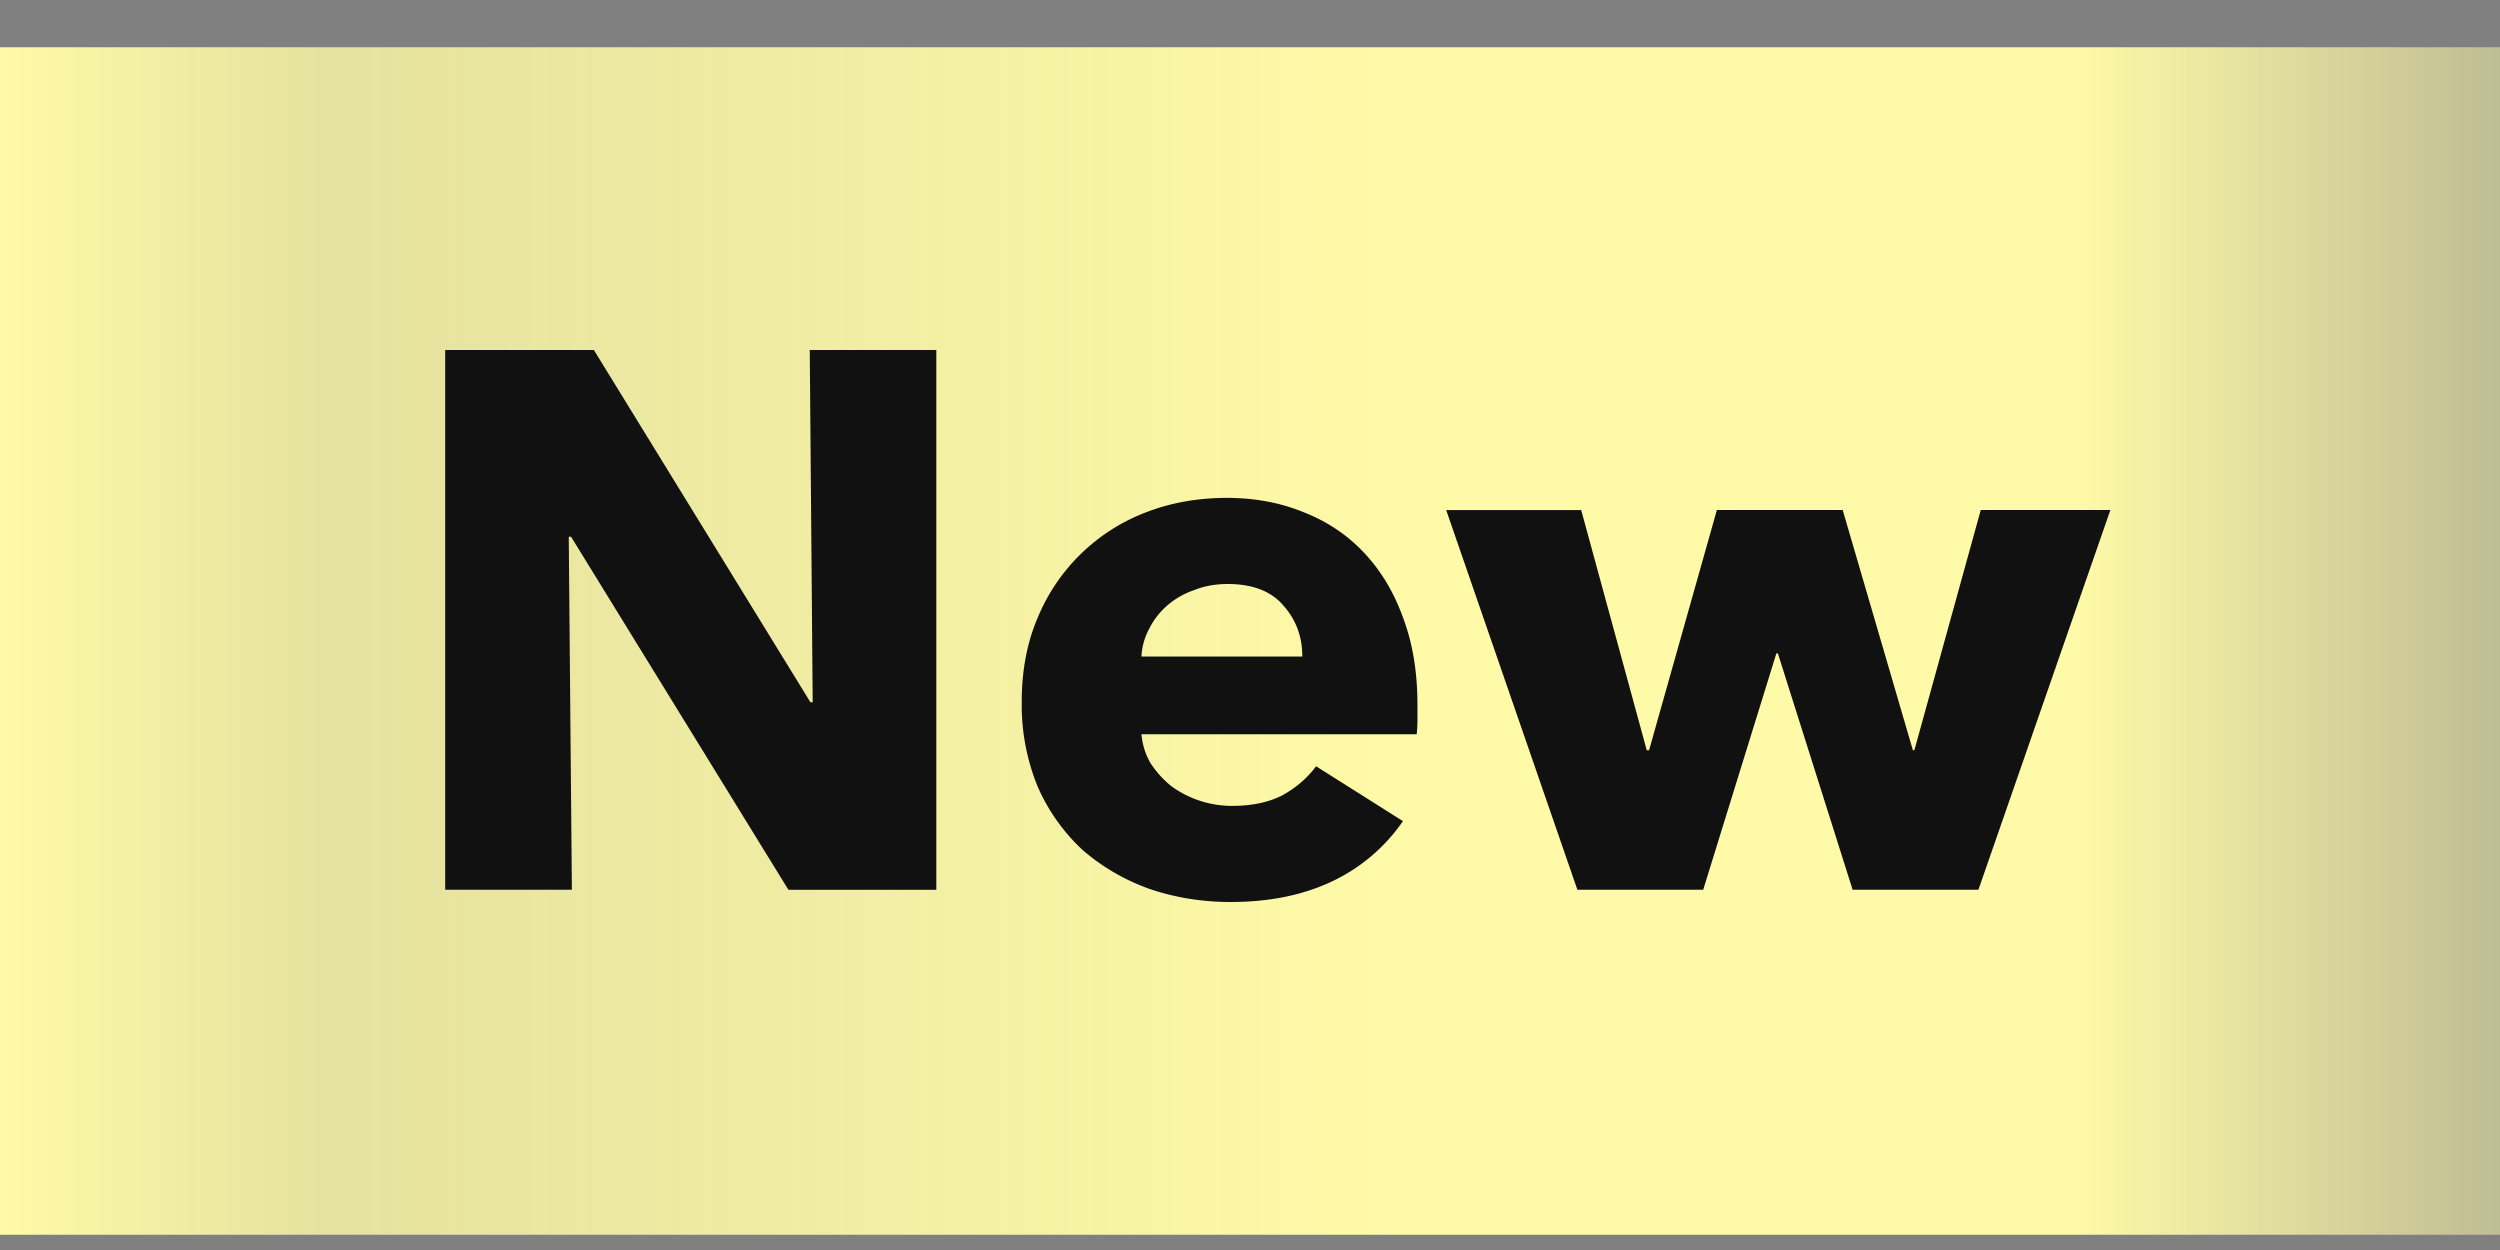<svg xmlns="http://www.w3.org/2000/svg" width="40" height="20" fill="none" viewBox="0 0 40 20"><rect x="0" y="0" width="40" height="20" fill="#808080" stroke="none"/><path fill="url(#paint0_linear_574_634)" d="M0 .756h40v19H0z"/><path fill="#111" d="M12.614 14.236 9.137 8.588H9.1l.05 5.648H7.123V5.6h2.379l3.465 5.636h.036L12.956 5.6h2.025v8.637h-2.367Zm8.223-3.733c0-.317-.102-.59-.305-.817-.195-.228-.492-.342-.89-.342-.196 0-.375.033-.537.098a1.3 1.3 0 0 0-.427.244c-.122.105-.22.232-.293.378a1.045 1.045 0 0 0-.122.44h2.574Zm1.842.769v.244c0 .081-.004.158-.012.232h-4.404c.016.17.065.325.146.463.09.138.2.26.33.366a1.646 1.646 0 0 0 .976.317c.317 0 .585-.057.805-.17.22-.123.399-.277.537-.464l1.39.878a2.851 2.851 0 0 1-1.134.964c-.464.22-1.005.33-1.623.33-.455 0-.886-.07-1.293-.208a3.35 3.35 0 0 1-1.073-.622 3.053 3.053 0 0 1-.72-1.013 3.44 3.44 0 0 1-.256-1.366c0-.496.085-.944.256-1.342a3.051 3.051 0 0 1 1.732-1.684c.399-.154.83-.231 1.293-.231.448 0 .858.077 1.233.231.374.147.695.362.963.647.269.285.476.63.623 1.037.154.407.231.87.231 1.39Zm8.976 2.964h-2.013l-1.196-3.782h-.024l-1.171 3.782h-2.013l-2.099-6.075h2.16l1.049 3.843h.037L27.47 8.16h2.013l1.123 3.843h.024l1.062-3.843h2.074l-2.111 6.075Z"/><defs><linearGradient id="paint0_linear_574_634" x1="0" x2="40" y1="10.256" y2="10.256" gradientUnits="userSpaceOnUse"><stop stop-color="#FEFAA7"/><stop offset=".13" stop-color="#FEFAA7" stop-opacity=".8"/><stop offset=".56" stop-color="#FEFAA7"/><stop offset=".83" stop-color="#FEFAA7"/><stop offset="1" stop-color="#FEFAA7" stop-opacity=".5"/></linearGradient></defs></svg>